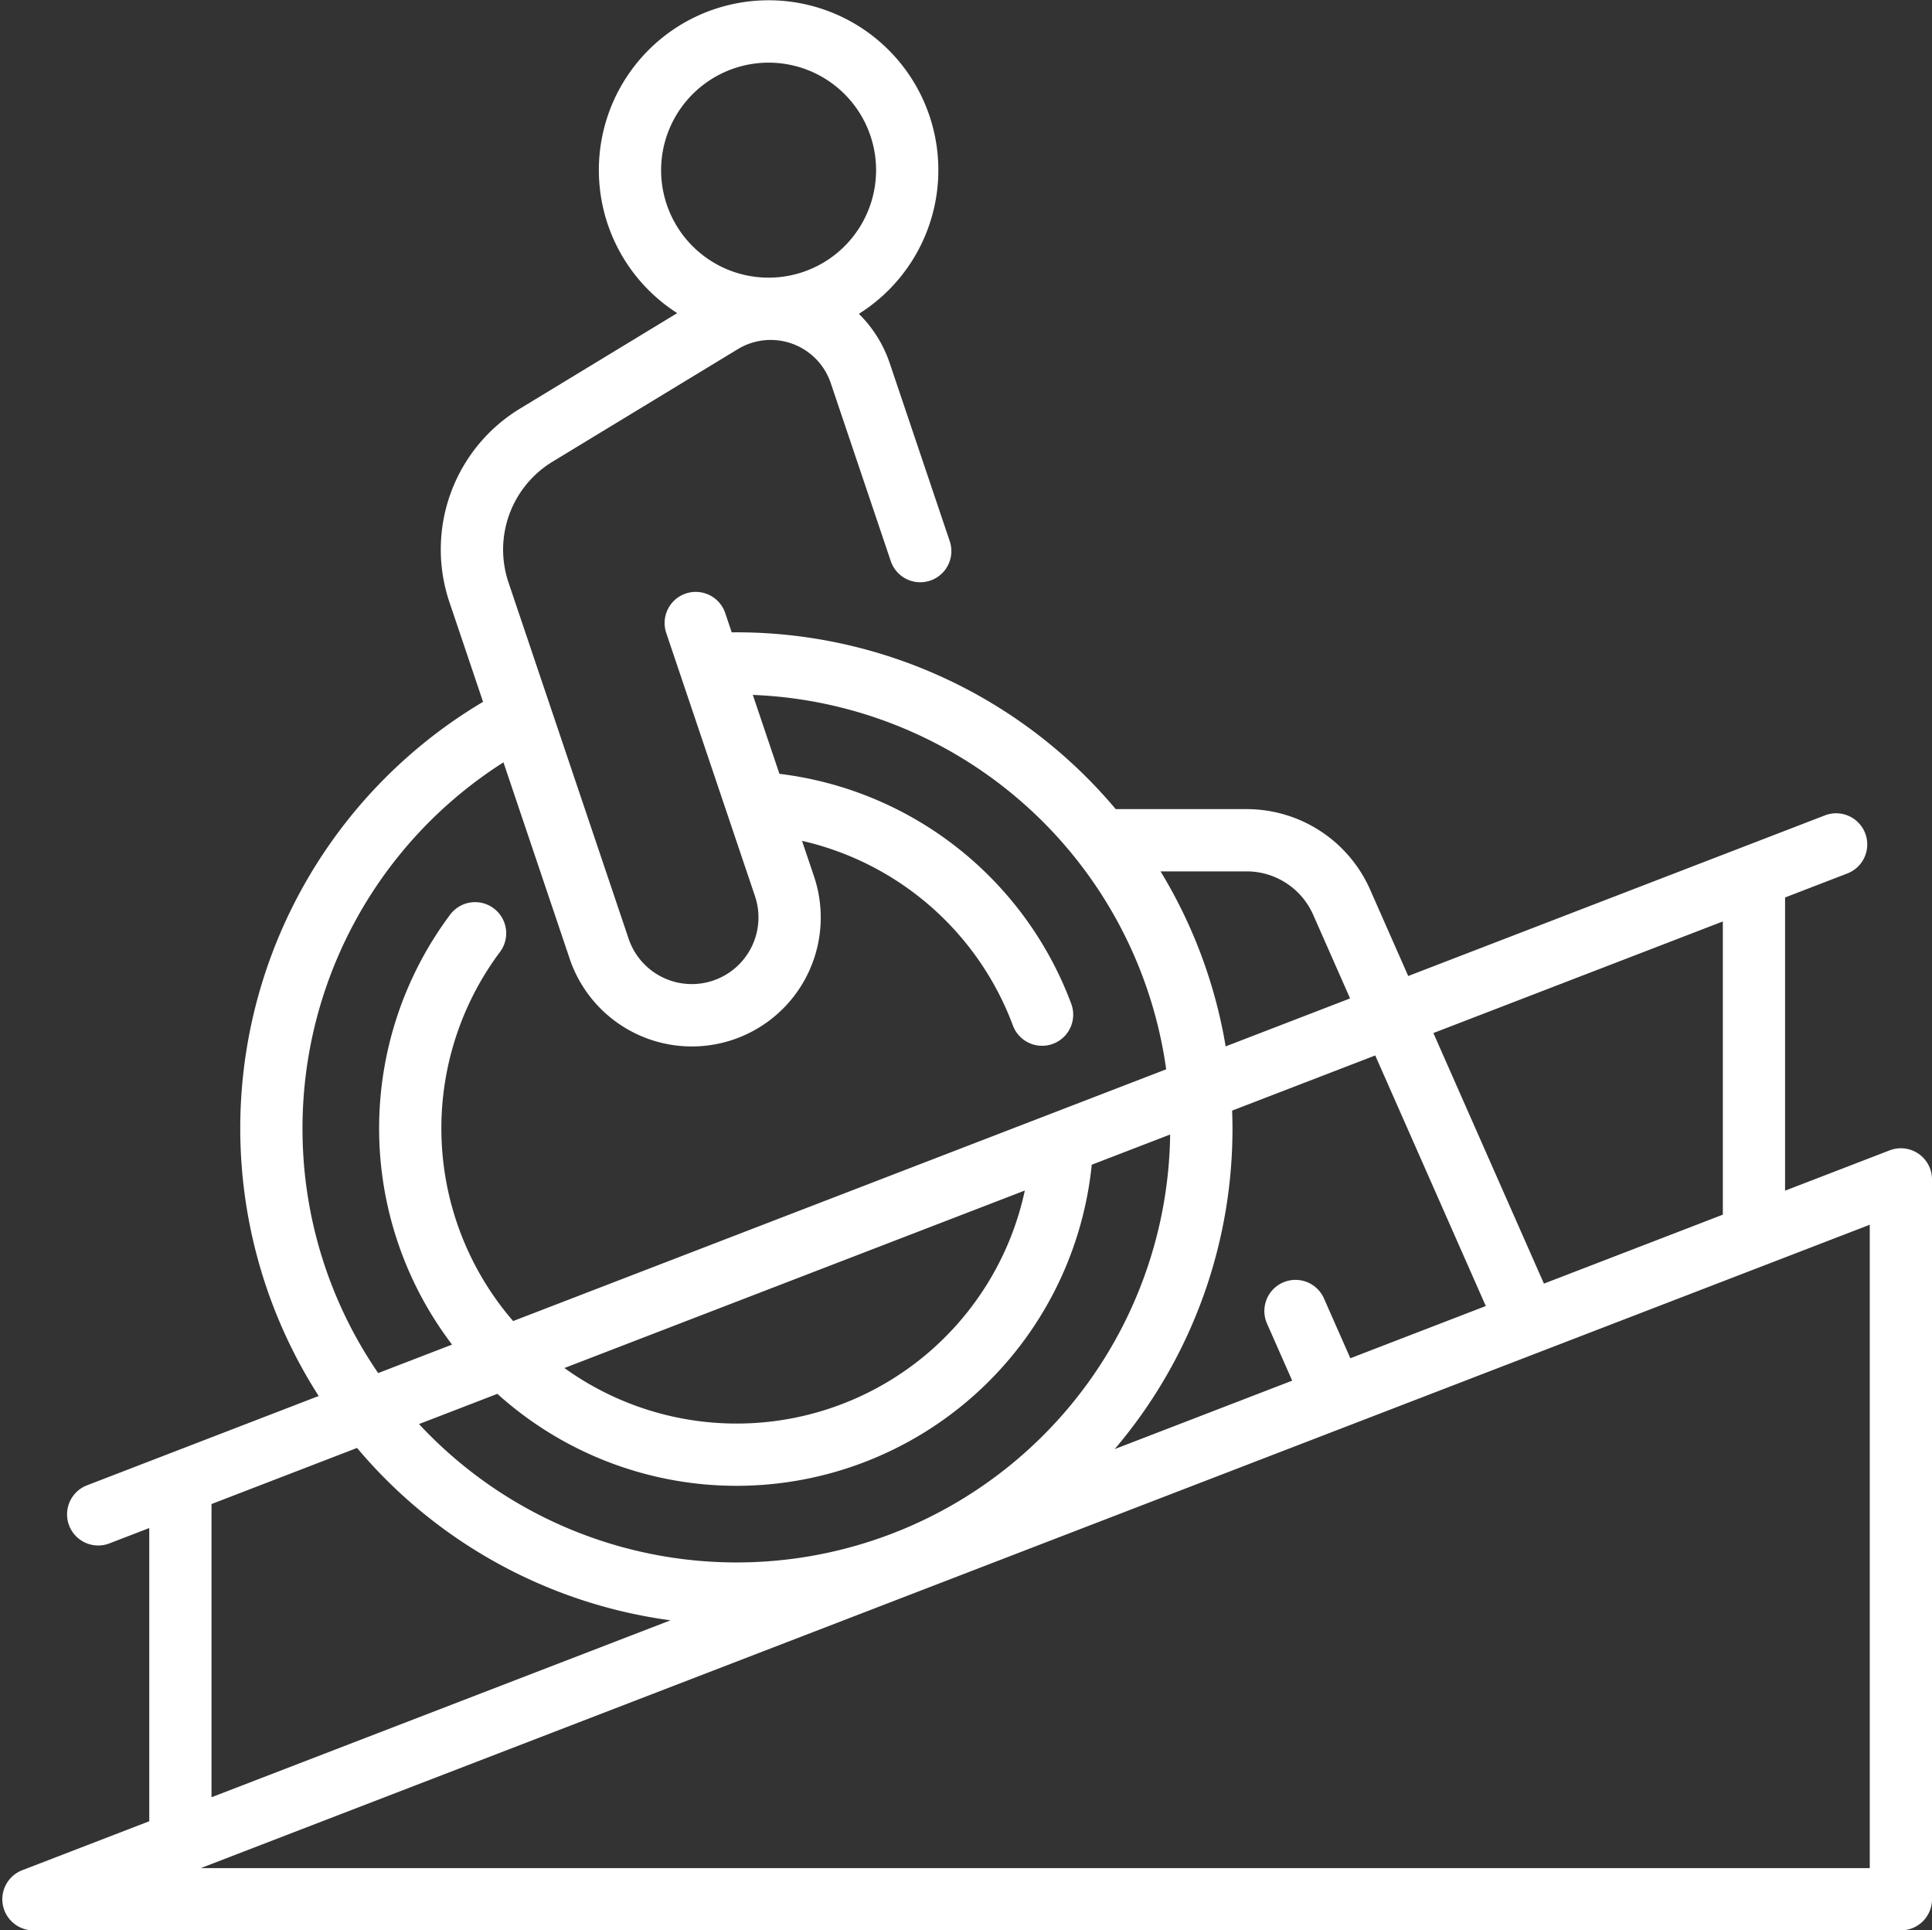 <?xml version="1.0" encoding="UTF-8" standalone="no"?><svg xmlns="http://www.w3.org/2000/svg" xmlns:xlink="http://www.w3.org/1999/xlink" data-name="Layer 1" fill="#ffffff" height="496.1" preserveAspectRatio="xMidYMid meet" version="1" viewBox="7.4 7.9 496.6 496.1" width="496.6" zoomAndPan="magnify"><rect x="7.4" y="7.9" width="496.6" height="496.1" fill="#333333" stroke="none"/><g id="change1_1"><path d="M500.527,304.404a8,8,0,0,0-7.404-.869l-26.888,10.363V238.546l16-6.167a8,8,0,0,0-5.754-14.93L369.37,258.732l-9.79-22.19a34.711,34.711,0,0,0-31.74-20.702H294.183a127.29,127.29,0,0,0-97.507-45.438c-.396,0-.794.013-1.191.017l-1.667-4.943a8,8,0,1,0-15.161,5.113l22.757,67.479a17.137,17.137,0,1,1-32.476,10.952l-30.793-91.307A26.447,26.447,0,0,1,149.542,126.48l47.504-28.848a16.287,16.287,0,0,1,23.886,8.716l0.0.002,15.433,45.759a8,8,0,0,0,15.161-5.113l-15.433-45.759-.003-.007A32.214,32.214,0,0,0,228.166,88.553a43.632,43.632,0,1,0-46.694-.181L141.237,112.805a42.356,42.356,0,0,0-18.254,50.022l8.581,25.444a127.452,127.452,0,0,0-42.249,178.398l-59.551,22.952a8,8,0,1,0,5.754,14.93l10.247-3.949v75.353L13.123,488.535A8,8,0,0,0,16,504H496a8,8,0,0,0,8-8V311A8.001,8.001,0,0,0,500.527,304.404ZM204.958,24a27.628,27.628,0,1,1-27.628,27.628A27.659,27.659,0,0,1,204.958,24ZM450.235,244.712v75.353l-45.987,17.724-28.413-64.402ZM354.492,356.966l-6.781-15.369a8,8,0,0,0-14.639,6.458l6.473,14.671-45.62,17.583a126.949,126.949,0,0,0,30.272-82.386c0-1.54-.037-3.071-.092-4.598l36.786-14.178,28.419,64.4Zm-219.247,9.149a91.768,91.768,0,0,0,152.777-58.883l20.156-7.768a111.458,111.458,0,0,1-193.076,74.415Zm17.227-6.64,118.347-45.613a75.765,75.765,0,0,1-118.347,45.613ZM327.84,231.84A18.704,18.704,0,0,1,344.941,243l9.484,21.492-31.984,12.327a126.674,126.674,0,0,0-16.737-44.979Zm-242.685,66.083a111.43,111.43,0,0,1,51.654-94.101l16.968,50.312a33.137,33.137,0,1,0,62.798-21.179l-3.022-8.959a75.868,75.868,0,0,1,54.214,47.482,8,8,0,0,0,14.995-5.581,91.855,91.855,0,0,0-75.018-59.125L200.905,186.49a111.698,111.698,0,0,1,106.25,96.22L139.293,347.407a75.72,75.72,0,0,1-3.373-94.864,8,8,0,1,0-12.811-9.586,91.738,91.738,0,0,0,.487,110.499l-18.991,7.32A110.883,110.883,0,0,1,85.155,297.923ZM61.765,394.435,99.178,380.016a127.461,127.461,0,0,0,80.566,44.301L61.765,469.788ZM488,488H59.002L488,322.657Z"/></g></svg>